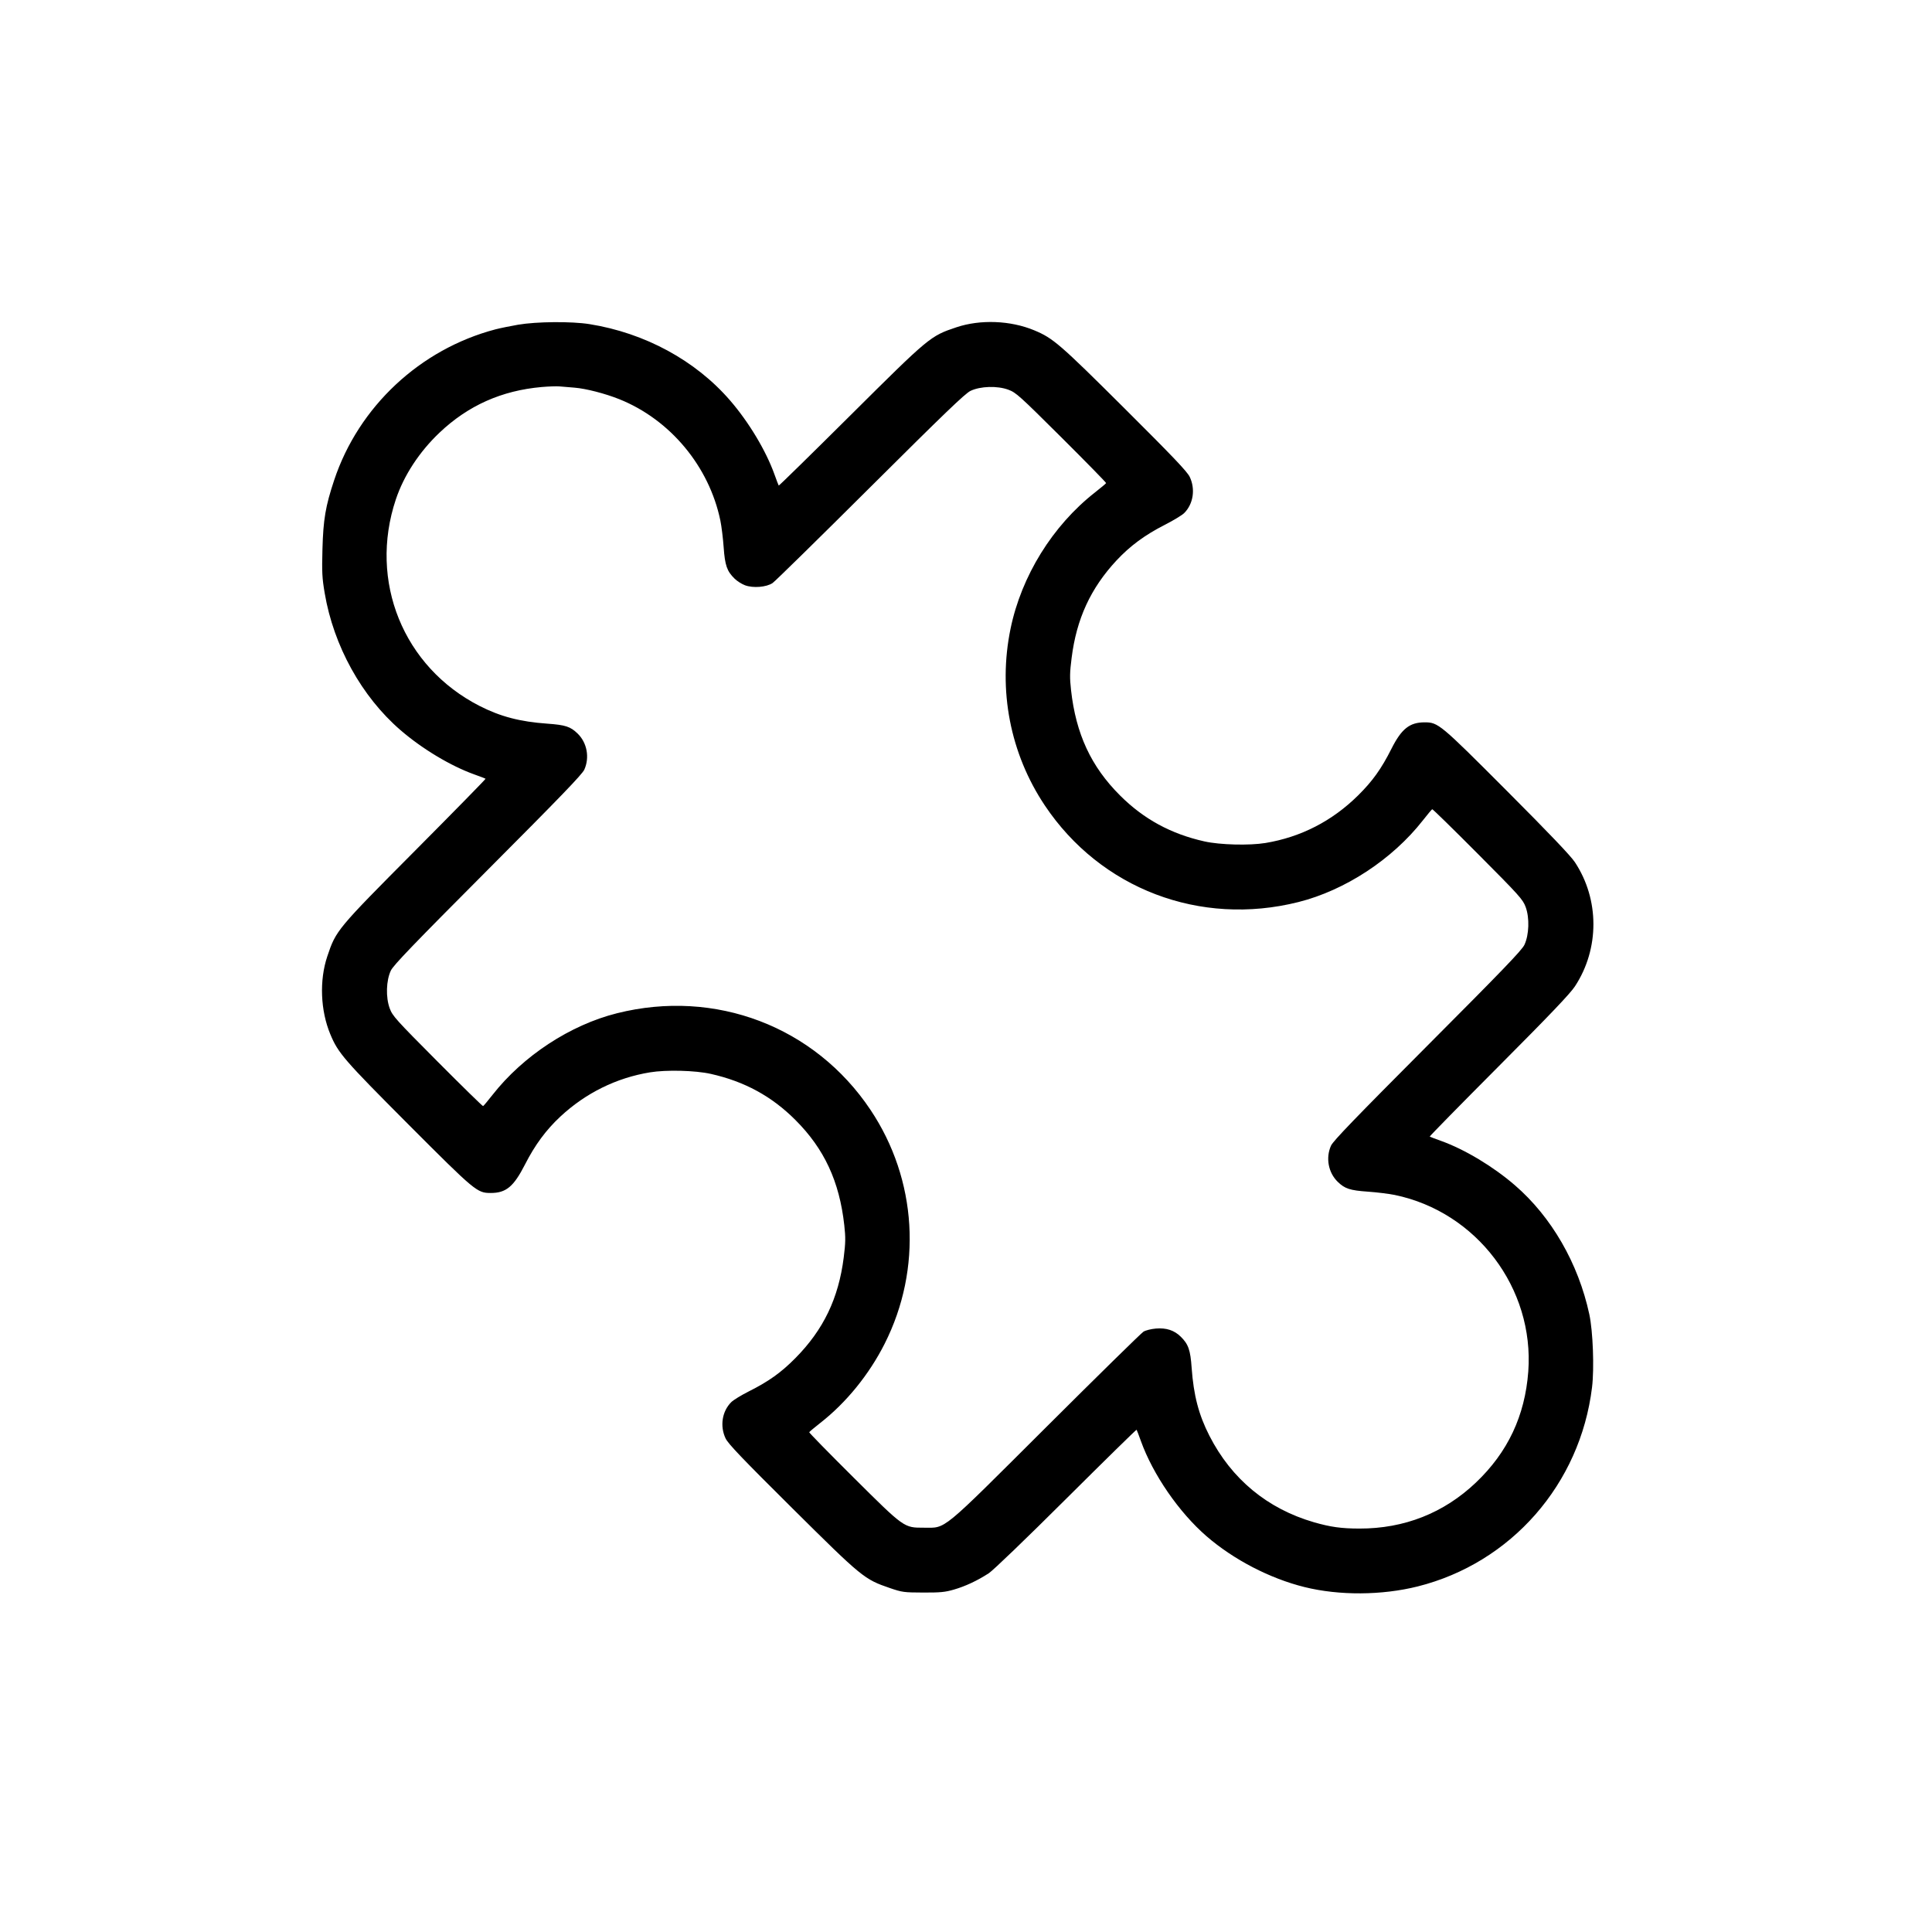 <?xml version="1.0" encoding="UTF-8"?>
<svg xmlns="http://www.w3.org/2000/svg" width="60" height="60" viewBox="0 0 60 60" fill="none">
  <path fill-rule="evenodd" clip-rule="evenodd" d="M16.091 10.084C15.849 10.126 15.532 10.191 15.388 10.228C13.048 10.843 11.137 12.629 10.378 14.911C10.109 15.72 10.039 16.131 10.014 17.057C9.995 17.774 10.003 17.944 10.084 18.422C10.361 20.059 11.233 21.635 12.438 22.675C13.112 23.257 13.997 23.788 14.731 24.051C14.913 24.116 15.07 24.176 15.08 24.184C15.09 24.192 14.107 25.195 12.896 26.413C10.458 28.865 10.435 28.893 10.165 29.699C9.915 30.444 9.951 31.381 10.258 32.119C10.502 32.706 10.679 32.91 12.682 34.919C14.762 37.003 14.817 37.049 15.24 37.049C15.717 37.049 15.951 36.855 16.305 36.163C16.616 35.553 16.958 35.091 17.404 34.675C18.189 33.945 19.142 33.474 20.183 33.303C20.691 33.219 21.593 33.242 22.076 33.351C23.123 33.586 23.966 34.046 24.701 34.781C25.599 35.678 26.069 36.69 26.22 38.05C26.263 38.439 26.26 38.59 26.203 39.049C26.043 40.319 25.575 41.294 24.703 42.176C24.257 42.627 23.875 42.9 23.251 43.213C23.021 43.329 22.777 43.478 22.711 43.544C22.424 43.828 22.352 44.289 22.534 44.672C22.613 44.838 23.046 45.291 24.602 46.836C26.779 48.997 26.84 49.046 27.641 49.32C28.02 49.449 28.073 49.456 28.67 49.458C29.204 49.46 29.35 49.446 29.628 49.365C29.985 49.261 30.348 49.091 30.707 48.859C30.84 48.773 31.861 47.791 33.111 46.546C34.306 45.357 35.29 44.392 35.298 44.402C35.306 44.412 35.366 44.569 35.431 44.751C35.804 45.791 36.614 46.967 37.47 47.709C38.311 48.437 39.438 49.022 40.514 49.288C41.592 49.555 42.914 49.547 44.029 49.268C46.931 48.539 49.075 46.092 49.442 43.086C49.514 42.494 49.471 41.341 49.357 40.814C49.016 39.233 48.182 37.789 47.044 36.807C46.371 36.225 45.485 35.694 44.751 35.431C44.569 35.366 44.412 35.306 44.401 35.298C44.391 35.29 45.357 34.305 46.547 33.111C48.153 31.499 48.763 30.858 48.913 30.629C49.677 29.463 49.675 27.933 48.909 26.775C48.778 26.577 48.113 25.88 46.8 24.564C44.72 22.479 44.665 22.433 44.242 22.433C43.777 22.433 43.525 22.634 43.214 23.251C42.899 23.877 42.626 24.258 42.176 24.703C41.371 25.499 40.399 25.998 39.299 26.18C38.797 26.262 37.891 26.239 37.406 26.131C36.363 25.898 35.517 25.437 34.781 24.701C33.883 23.804 33.414 22.792 33.262 21.432C33.219 21.043 33.222 20.892 33.28 20.433C33.432 19.22 33.87 18.269 34.675 17.404C35.092 16.957 35.554 16.615 36.165 16.304C36.434 16.167 36.708 16.001 36.774 15.936C37.059 15.654 37.13 15.192 36.948 14.81C36.869 14.645 36.434 14.188 34.922 12.682C32.911 10.68 32.705 10.502 32.119 10.258C31.381 9.951 30.444 9.915 29.699 10.165C28.893 10.435 28.865 10.458 26.413 12.896C25.195 14.107 24.192 15.09 24.184 15.08C24.176 15.07 24.116 14.913 24.051 14.731C23.788 13.997 23.257 13.112 22.675 12.438C21.602 11.195 20.028 10.341 18.307 10.066C17.747 9.977 16.668 9.986 16.091 10.084ZM16.826 12.019C15.578 12.129 14.537 12.594 13.647 13.439C13.02 14.035 12.542 14.766 12.293 15.51C11.444 18.05 12.524 20.714 14.894 21.924C15.543 22.255 16.151 22.414 17 22.474C17.559 22.514 17.717 22.565 17.939 22.782C18.232 23.066 18.316 23.526 18.146 23.903C18.081 24.048 17.381 24.774 15.15 27.011C12.841 29.327 12.219 29.974 12.139 30.14C11.992 30.447 11.976 30.972 12.103 31.316C12.19 31.552 12.286 31.658 13.586 32.965C14.351 33.733 14.988 34.357 15.003 34.351C15.018 34.345 15.149 34.189 15.294 34.004C16.247 32.789 17.707 31.832 19.162 31.467C22.215 30.702 25.302 31.878 27.033 34.466C28.483 36.632 28.651 39.402 27.473 41.732C26.991 42.686 26.283 43.558 25.478 44.188C25.293 44.333 25.137 44.464 25.131 44.479C25.125 44.494 25.739 45.122 26.496 45.874C28.09 47.459 28.069 47.444 28.691 47.444C29.397 47.444 29.175 47.626 32.492 44.32C34.086 42.731 35.445 41.397 35.512 41.356C35.58 41.314 35.753 41.271 35.901 41.259C36.221 41.233 36.466 41.313 36.667 41.51C36.906 41.744 36.969 41.922 37.008 42.484C37.069 43.331 37.227 43.939 37.559 44.588C38.246 45.934 39.359 46.855 40.806 47.275C41.32 47.423 41.657 47.47 42.217 47.471C43.611 47.474 44.84 46.989 45.835 46.043C46.825 45.102 47.359 43.97 47.462 42.595C47.653 40.009 45.858 37.636 43.313 37.11C43.138 37.074 42.764 37.028 42.482 37.008C41.923 36.969 41.765 36.917 41.543 36.701C41.251 36.416 41.166 35.957 41.336 35.579C41.401 35.434 42.102 34.708 44.332 32.471C46.658 30.139 47.263 29.51 47.342 29.343C47.488 29.032 47.505 28.505 47.38 28.166C47.292 27.931 47.195 27.822 45.896 26.517C45.132 25.749 44.494 25.125 44.479 25.131C44.464 25.137 44.333 25.293 44.188 25.478C43.241 26.688 41.772 27.651 40.32 28.015C37.267 28.78 34.181 27.604 32.449 25.016C31.371 23.405 30.989 21.433 31.384 19.522C31.722 17.886 32.689 16.325 34.004 15.294C34.189 15.149 34.345 15.018 34.351 15.003C34.357 14.988 33.733 14.351 32.965 13.586C31.658 12.286 31.552 12.19 31.316 12.103C30.973 11.976 30.447 11.992 30.14 12.139C29.974 12.218 29.329 12.838 27.032 15.125C25.438 16.712 24.071 18.054 23.994 18.106C23.803 18.237 23.383 18.27 23.134 18.175C23.034 18.137 22.89 18.046 22.815 17.972C22.576 17.738 22.514 17.561 22.474 16.998C22.454 16.717 22.408 16.344 22.372 16.169C22.024 14.484 20.813 13.03 19.23 12.396C18.791 12.221 18.2 12.068 17.842 12.039C17.676 12.025 17.465 12.008 17.372 12C17.28 11.992 17.034 12.001 16.826 12.019Z" fill="black"></path>
</svg>
